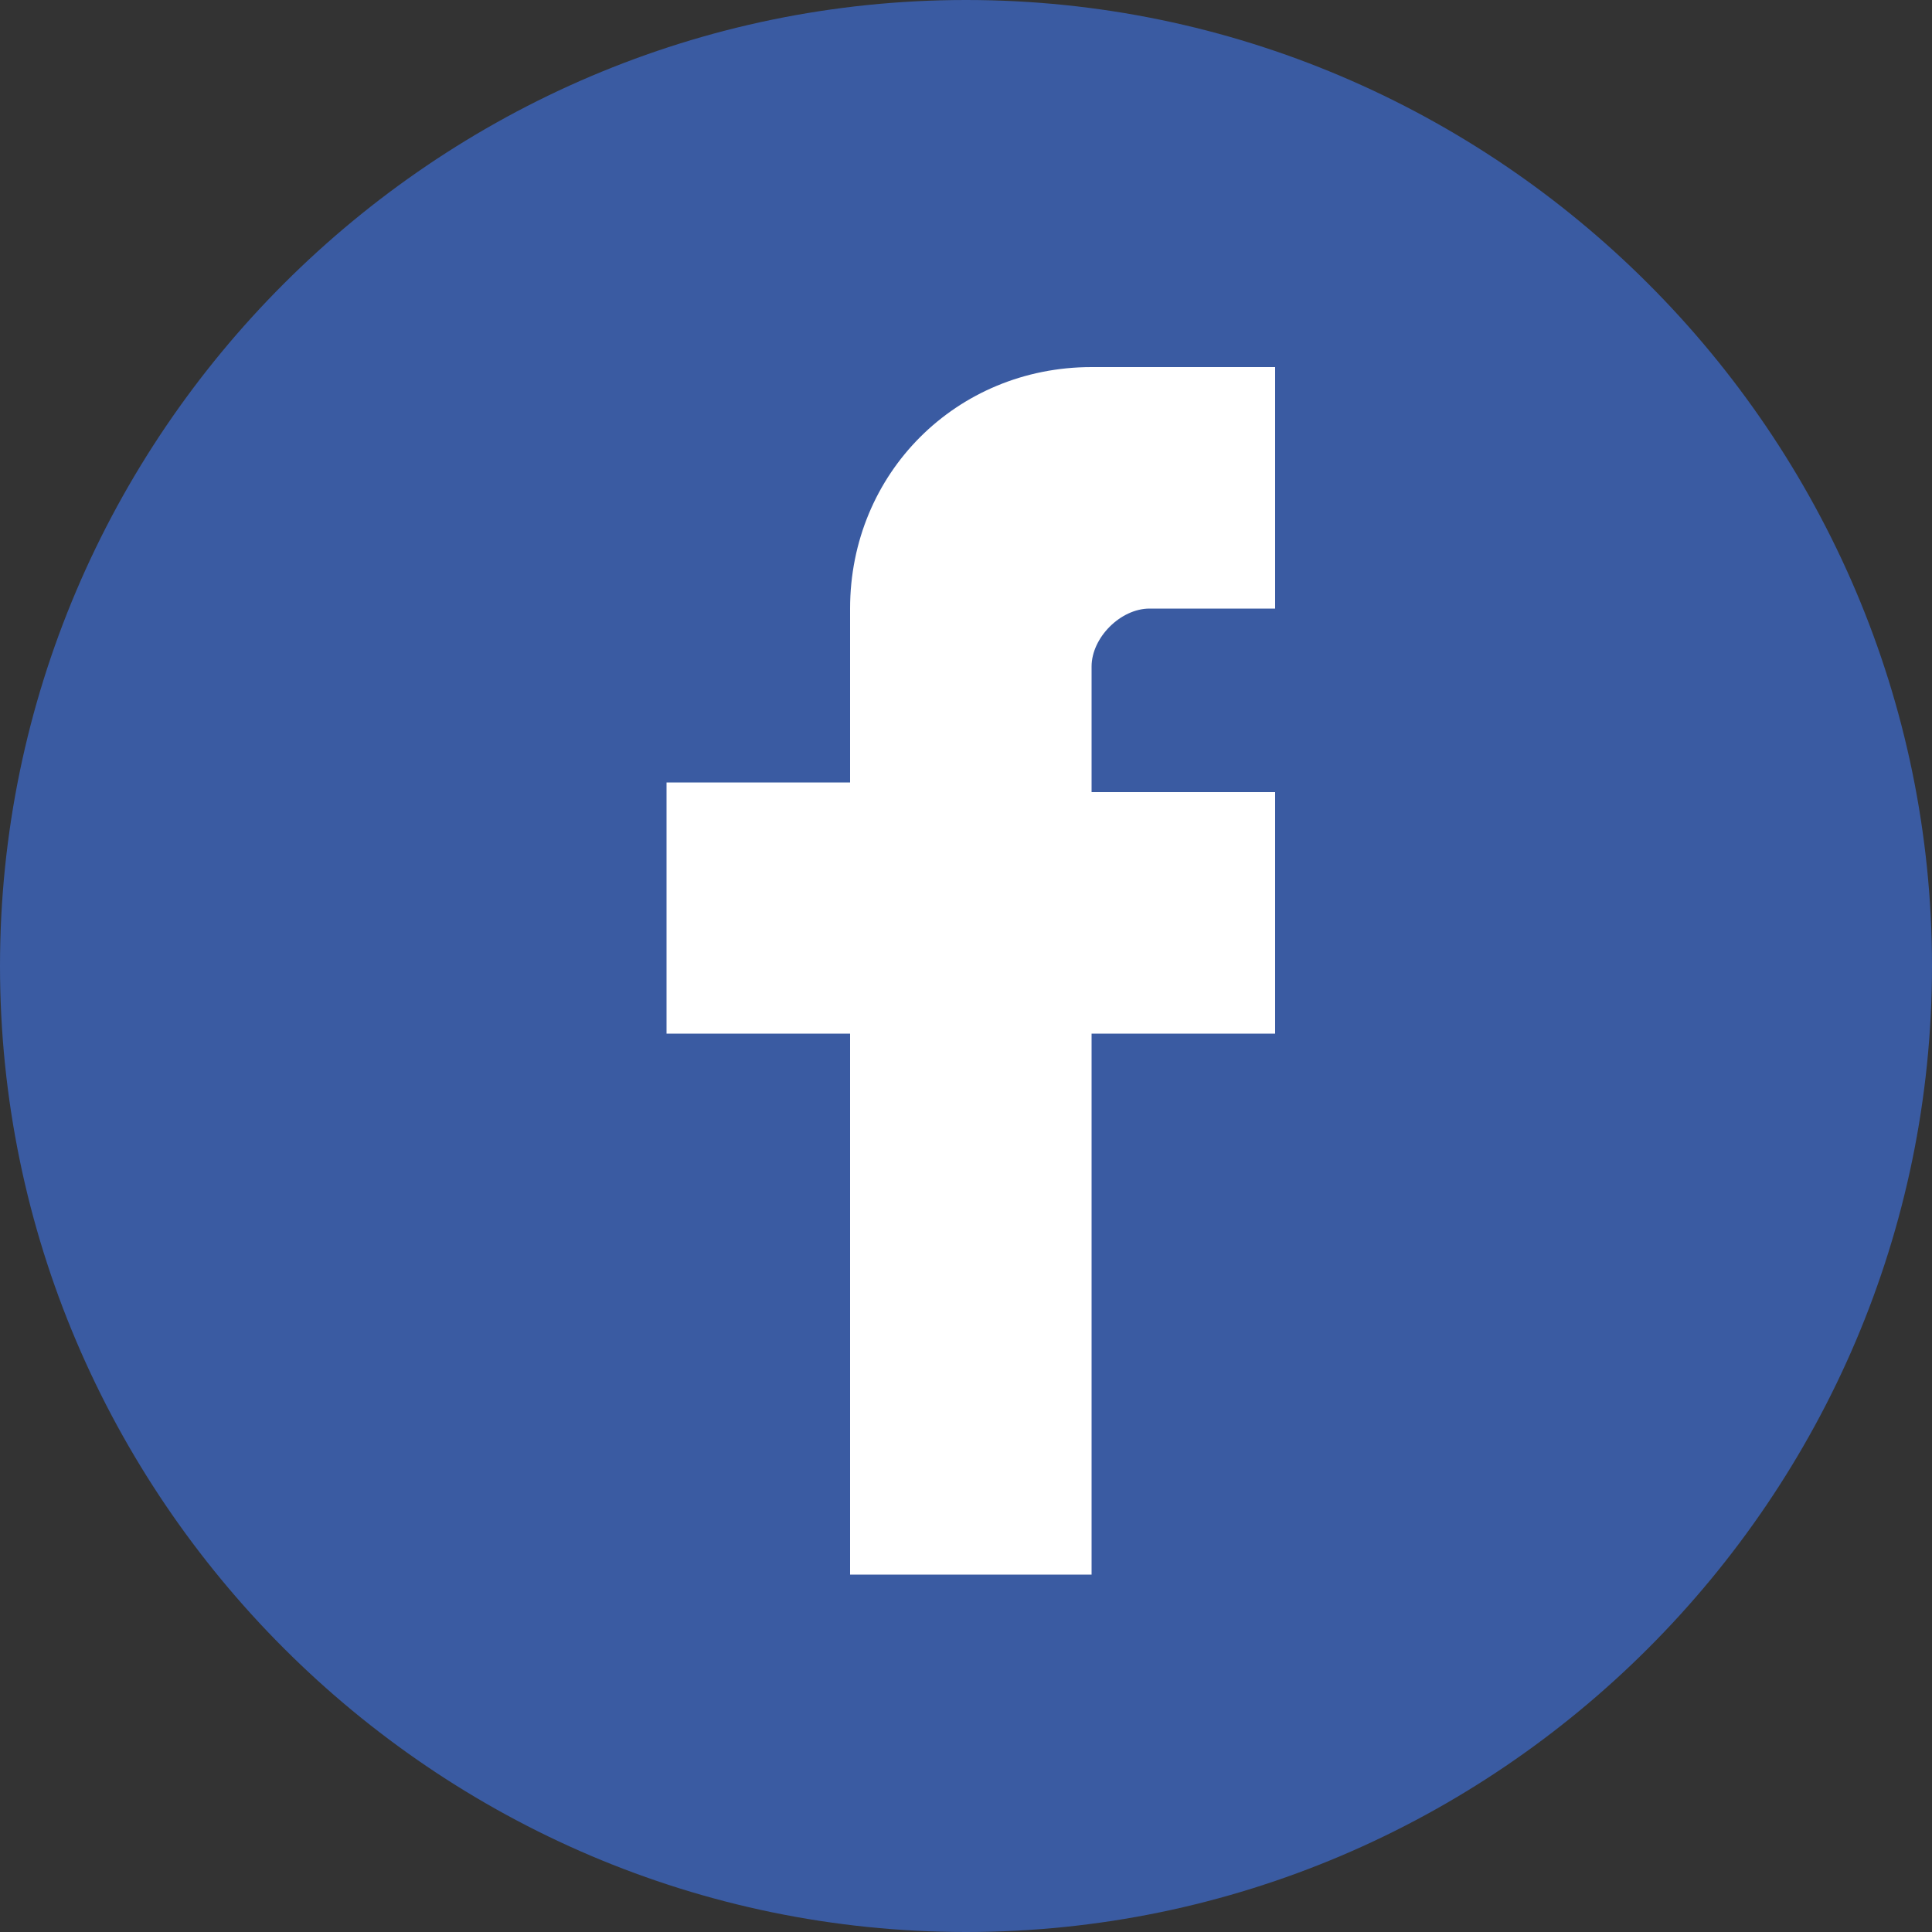 <?xml version="1.0" encoding="utf-8"?>
<!-- Generator: Adobe Illustrator 21.1.0, SVG Export Plug-In . SVG Version: 6.00 Build 0)  -->
<svg version="1.1" id="Слой_1" xmlns="http://www.w3.org/2000/svg" xmlns:xlink="http://www.w3.org/1999/xlink" x="0px" y="0px"
	 viewBox="0 0 20 20" style="enable-background:new 0 0 20 20;" xml:space="preserve">
<rect x="0" y="0" width="20" height="20" fill="#333333" stroke="none"/>
<style type="text/css">
	.st0{fill:#3A5BA2;}
	.st1{fill:#FFFFFF;}
</style>
<path class="st0" d="M10,20c5.5,0,10-4.5,10-10c0-5.5-4.5-10-10-10C4.5,0,0,4.5,0,10C0,15.5,4.5,20,10,20z"/>
<path class="st1" d="M8.8,6.3c0-1.4,1.1-2.5,2.5-2.5h1.9v2.5h-1.3c-0.3,0-0.6,0.3-0.6,0.6v1.3h1.9v2.5h-1.9v5.6H8.8v-5.6H6.9V8.1
	h1.9V6.3z"/>
</svg>